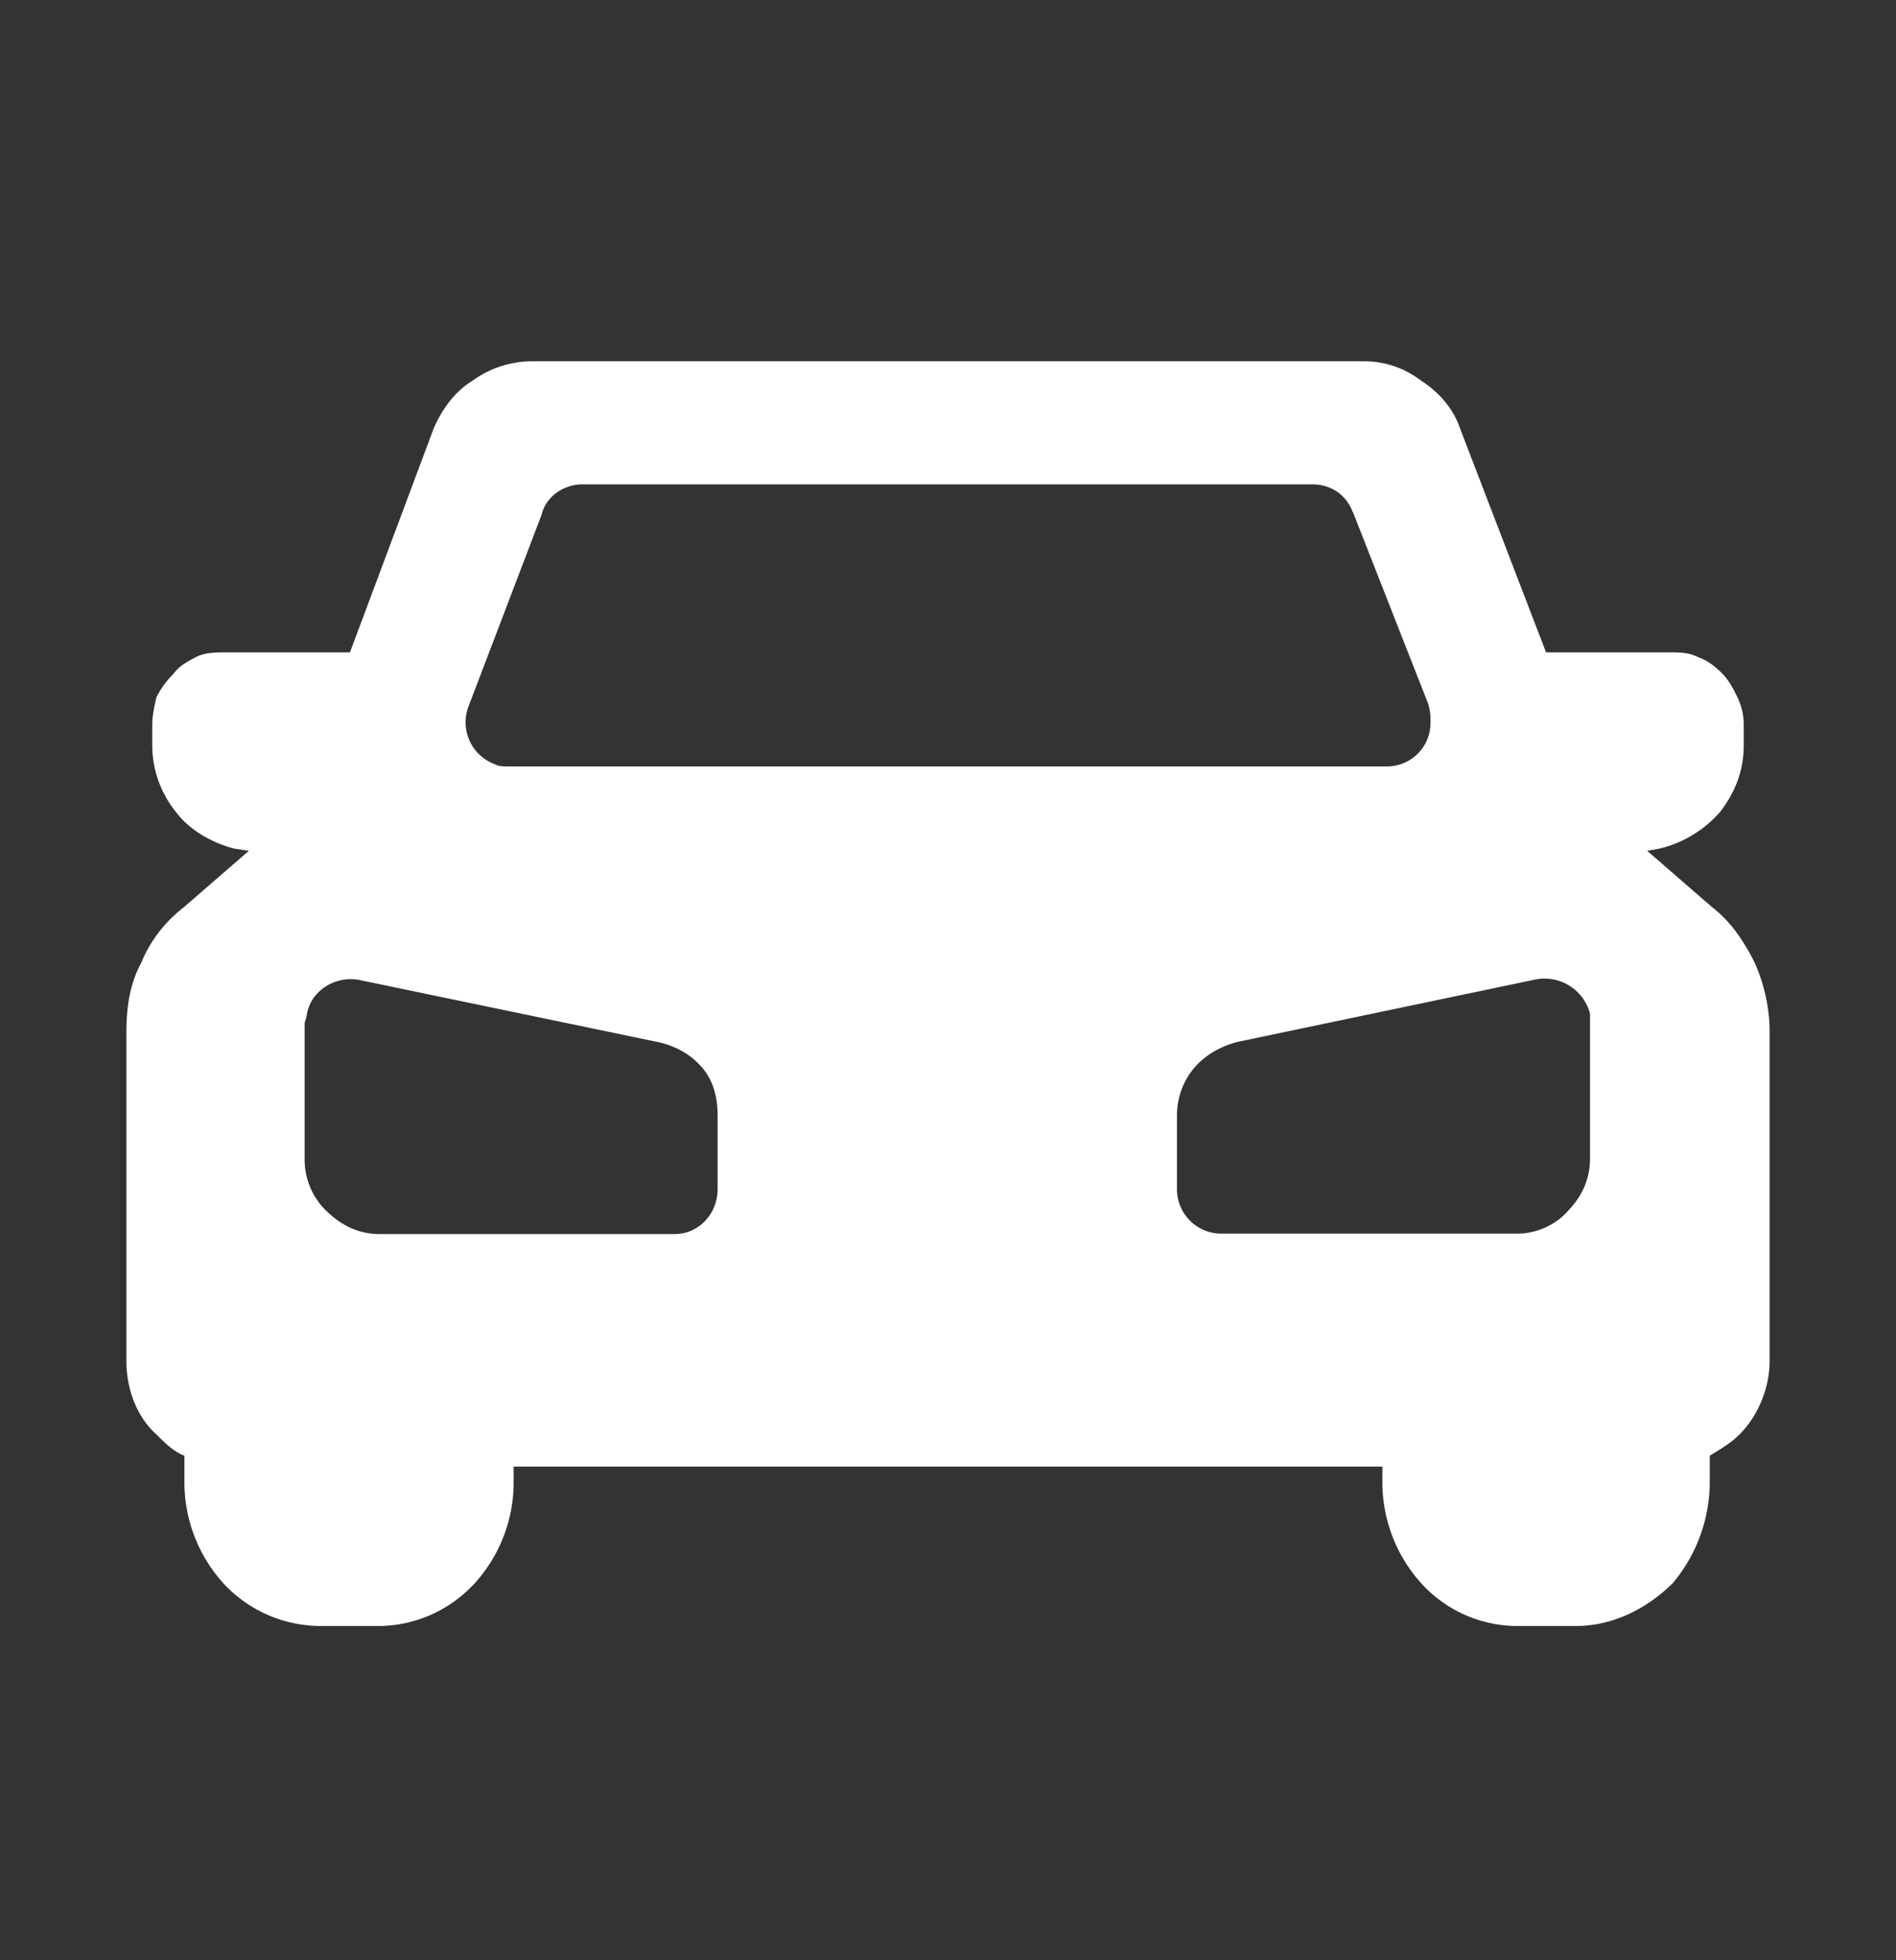 <svg width="30" height="31" fill="none" xmlns="http://www.w3.org/2000/svg"><rect width="100%" height="100%" fill="#333333" stroke="none"/><path fill-rule="evenodd" clip-rule="evenodd" d="M16.571 23.193H8.127v.273a2.37 2.37 0 0 1-.61 1.566c-.373.409-.918.682-1.535.682h-.919a2.1 2.1 0 0 1-1.535-.682 2.385 2.385 0 0 1-.61-1.566v-.445c-.172-.065-.308-.201-.444-.338C2.165 22.41 2 21.965 2 21.527v-5.213c0-.41.065-.783.237-1.092.136-.338.373-.646.681-.883l1.02-.884-.238-.036c-.373-.1-.717-.308-.918-.581a1.676 1.676 0 0 1-.373-1.056v-.309c0-.172.036-.309.065-.445a1.43 1.43 0 0 1 .272-.373c.1-.137.237-.201.373-.273.137-.065.309-.065.445-.065h1.973L6.864 6.77c.137-.31.337-.582.61-.747.273-.201.61-.31.954-.31h13.144c.337 0 .645.101.918.31.273.172.51.445.61.747l1.363 3.547H26.4c.172 0 .309 0 .445.065.172.064.273.136.409.273.1.1.172.237.237.373a.99.99 0 0 1 .1.445v.31c0 .408-.136.746-.373 1.055a1.845 1.845 0 0 1-.954.581l-.201.036 1.019.884c.308.237.51.545.681.883.137.309.237.682.237 1.092v5.213c0 .445-.2.883-.474 1.156-.136.137-.308.237-.473.338v.445a2.5 2.5 0 0 1-.581 1.566c-.41.409-.954.682-1.536.682h-.954a2.058 2.058 0 0 1-1.5-.682 2.385 2.385 0 0 1-.609-1.566v-.273h-5.309.007Zm3-6.714 4.734-.991a.744.744 0 0 1 .854.545v2.284c0 .338-.136.61-.337.819-.201.237-.51.373-.818.373H19.34a.702.702 0 0 1-.717-.718v-1.156c0-.273.1-.546.273-.747.172-.201.409-.338.681-.41h-.007Zm-13.898-.984 4.764.99c.273.066.51.202.682.41.172.201.236.474.236.747v1.156c0 .41-.308.718-.681.718H6.01c-.337 0-.61-.136-.853-.373a1.13 1.13 0 0 1-.337-.819v-2.147s.035-.1.035-.136c.065-.374.445-.61.818-.546Zm15.734-7.397 1.19 3.03a.89.89 0 0 1 .037.31.686.686 0 0 1-.682.682H8.062c-.1 0-.172 0-.236-.036a.706.706 0 0 1-.41-.92l1.156-3.03c.064-.273.337-.474.645-.474h11.544c.309 0 .545.172.646.445v-.007Z" fill="#fff"/></svg>